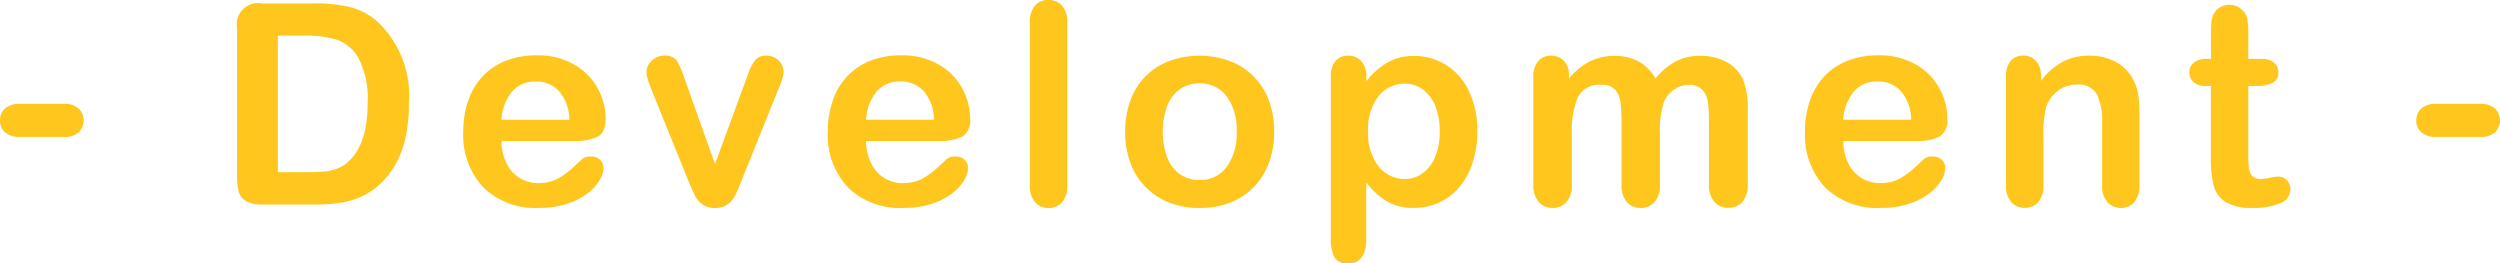 <svg xmlns="http://www.w3.org/2000/svg" width="160.209" height="16.884" viewBox="0 0 160.209 16.884">
  <g id="グループ_2484" data-name="グループ 2484" transform="translate(-156.662 -405.523)">
    <path id="パス_1662" data-name="パス 1662" d="M160.732,414.3h-2.778a1.4,1.4,0,0,1-.962-.293.975.975,0,0,1-.33-.761,1,1,0,0,1,.321-.769,1.4,1.4,0,0,1,.971-.3h2.778a1.4,1.4,0,0,1,.971.3,1.077,1.077,0,0,1,0,1.53A1.393,1.393,0,0,1,160.732,414.3Z" fill="#ffc61d"/>
    <path id="パス_1663" data-name="パス 1663" d="M173.455,405.743h3.4a9.165,9.165,0,0,1,2.276.246,4.183,4.183,0,0,1,1.723.923,6.516,6.516,0,0,1,2.013,5.238,10.328,10.328,0,0,1-.2,2.118,6.269,6.269,0,0,1-.624,1.727,5.42,5.42,0,0,1-1.081,1.376,4.51,4.51,0,0,1-1.134.747,5.143,5.143,0,0,1-1.323.395,10.084,10.084,0,0,1-1.6.115h-3.4a2.134,2.134,0,0,1-1.072-.216,1,1,0,0,1-.47-.607,3.851,3.851,0,0,1-.11-1.014v-9.449a1.371,1.371,0,0,1,1.6-1.6Zm1.01,2.065v8.745h1.978c.434,0,.773-.011,1.02-.035a3.144,3.144,0,0,0,.764-.176,2.073,2.073,0,0,0,.686-.4q1.31-1.107,1.309-3.815a5.627,5.627,0,0,0-.575-2.856,2.564,2.564,0,0,0-1.42-1.209,7,7,0,0,0-2.039-.259Z" fill="#ffc61d"/>
    <path id="パス_1664" data-name="パス 1664" d="M193.492,414.558H188.8a3.176,3.176,0,0,0,.329,1.442,2.206,2.206,0,0,0,2.026,1.256,2.9,2.9,0,0,0,.787-.1,2.548,2.548,0,0,0,.69-.317,5.3,5.3,0,0,0,.615-.46q.28-.247.729-.668a.786.786,0,0,1,.528-.159.866.866,0,0,1,.6.2.719.719,0,0,1,.229.571,1.559,1.559,0,0,1-.255.76,3.021,3.021,0,0,1-.769.835,4.41,4.41,0,0,1-1.292.664,5.591,5.591,0,0,1-1.789.263,4.782,4.782,0,0,1-3.594-1.318,4.907,4.907,0,0,1-1.284-3.577,5.973,5.973,0,0,1,.317-1.974,4.335,4.335,0,0,1,.923-1.559,3.988,3.988,0,0,1,1.494-1,5.353,5.353,0,0,1,1.969-.347,4.663,4.663,0,0,1,2.412.593,3.9,3.9,0,0,1,1.507,1.534,4.031,4.031,0,0,1,.5,1.916q0,.9-.518,1.173A3.242,3.242,0,0,1,193.492,414.558ZM188.8,413.2h4.35a2.925,2.925,0,0,0-.663-1.842,1.989,1.989,0,0,0-1.517-.61,1.921,1.921,0,0,0-1.472.619A3.081,3.081,0,0,0,188.8,413.2Z" fill="#ffc61d"/>
    <path id="パス_1665" data-name="パス 1665" d="M200.539,410.586l1.943,5.449,2.091-5.687a3.375,3.375,0,0,1,.484-.971.881.881,0,0,1,.721-.286,1.083,1.083,0,0,1,.777.308.958.958,0,0,1,.321.712,1.446,1.446,0,0,1-.057.369,3.4,3.4,0,0,1-.132.4l-.171.421-2.3,5.713c-.064.164-.148.372-.25.624a3.269,3.269,0,0,1-.343.646,1.348,1.348,0,0,1-.466.418,1.408,1.408,0,0,1-.672.149,1.3,1.3,0,0,1-.813-.233,1.563,1.563,0,0,1-.449-.51q-.144-.276-.487-1.094l-2.286-5.651c-.052-.141-.107-.281-.162-.422a3.619,3.619,0,0,1-.141-.431,1.535,1.535,0,0,1-.057-.377.925.925,0,0,1,.149-.489,1.164,1.164,0,0,1,.414-.4,1.107,1.107,0,0,1,.571-.154.911.911,0,0,1,.822.343A5.443,5.443,0,0,1,200.539,410.586Z" fill="#ffc61d"/>
    <path id="パス_1666" data-name="パス 1666" d="M216.859,414.558h-4.694a3.189,3.189,0,0,0,.33,1.442,2.2,2.2,0,0,0,2.026,1.256,2.884,2.884,0,0,0,.786-.1,2.521,2.521,0,0,0,.69-.317,5.128,5.128,0,0,0,.615-.46q.282-.247.73-.668a.785.785,0,0,1,.527-.159.868.868,0,0,1,.6.2.722.722,0,0,1,.228.571,1.556,1.556,0,0,1-.254.76,3.036,3.036,0,0,1-.769.835,4.411,4.411,0,0,1-1.292.664,5.591,5.591,0,0,1-1.789.263,4.786,4.786,0,0,1-3.6-1.318,4.911,4.911,0,0,1-1.283-3.577,6,6,0,0,1,.316-1.974,4.35,4.35,0,0,1,.923-1.559,4,4,0,0,1,1.494-1,5.353,5.353,0,0,1,1.969-.347,4.664,4.664,0,0,1,2.413.593,3.9,3.9,0,0,1,1.507,1.534,4.031,4.031,0,0,1,.5,1.916,1.2,1.2,0,0,1-.518,1.173A3.242,3.242,0,0,1,216.859,414.558Zm-4.694-1.362h4.351a2.92,2.92,0,0,0-.664-1.842,1.987,1.987,0,0,0-1.516-.61,1.92,1.92,0,0,0-1.472.619A3.081,3.081,0,0,0,212.165,413.2Z" fill="#ffc61d"/>
    <path id="パス_1667" data-name="パス 1667" d="M222.657,417.388V406.982a1.619,1.619,0,0,1,.321-1.09,1.09,1.09,0,0,1,.866-.369,1.136,1.136,0,0,1,.879.364,1.578,1.578,0,0,1,.334,1.1v10.406a1.555,1.555,0,0,1-.339,1.094,1.138,1.138,0,0,1-.874.365,1.083,1.083,0,0,1-.857-.378A1.594,1.594,0,0,1,222.657,417.388Z" fill="#ffc61d"/>
    <path id="パス_1668" data-name="パス 1668" d="M238.318,413.969a5.668,5.668,0,0,1-.334,1.978,4.38,4.38,0,0,1-.967,1.556,4.289,4.289,0,0,1-1.511,1,5.358,5.358,0,0,1-1.978.347,5.2,5.2,0,0,1-1.96-.351,4.33,4.33,0,0,1-2.474-2.554,5.648,5.648,0,0,1-.33-1.973,5.744,5.744,0,0,1,.334-1.995,4.354,4.354,0,0,1,.958-1.547,4.24,4.24,0,0,1,1.512-.989,5.721,5.721,0,0,1,3.938.005,4.252,4.252,0,0,1,2.482,2.549A5.684,5.684,0,0,1,238.318,413.969Zm-2.408,0a3.606,3.606,0,0,0-.646-2.285,2.1,2.1,0,0,0-1.736-.817,2.149,2.149,0,0,0-1.239.364,2.308,2.308,0,0,0-.826,1.077,4.893,4.893,0,0,0-.005,3.3,2.355,2.355,0,0,0,.818,1.076,2.122,2.122,0,0,0,1.252.374,2.094,2.094,0,0,0,1.736-.822A3.593,3.593,0,0,0,235.91,413.969Z" fill="#ffc61d"/>
    <path id="パス_1669" data-name="パス 1669" d="M244.222,410.436v.29a4.741,4.741,0,0,1,1.407-1.226,3.437,3.437,0,0,1,1.652-.391,3.826,3.826,0,0,1,2.039.571,3.938,3.938,0,0,1,1.472,1.67,5.828,5.828,0,0,1,.541,2.6,6.343,6.343,0,0,1-.312,2.034,4.574,4.574,0,0,1-.857,1.556,3.739,3.739,0,0,1-1.288.966,3.8,3.8,0,0,1-1.6.339,3.336,3.336,0,0,1-1.727-.413,4.917,4.917,0,0,1-1.332-1.213v3.6q0,1.582-1.151,1.582a.926.926,0,0,1-.9-.409,2.581,2.581,0,0,1-.219-1.191V410.454a1.51,1.51,0,0,1,.3-1.025,1.035,1.035,0,0,1,.817-.338,1.081,1.081,0,0,1,.831.347A1.425,1.425,0,0,1,244.222,410.436Zm4.7,3.489a4.137,4.137,0,0,0-.29-1.63,2.381,2.381,0,0,0-.8-1.046,1.917,1.917,0,0,0-1.138-.365,2.134,2.134,0,0,0-1.674.783,3.413,3.413,0,0,0-.681,2.3,3.336,3.336,0,0,0,.676,2.228,2.121,2.121,0,0,0,1.679.8,1.922,1.922,0,0,0,1.107-.348,2.381,2.381,0,0,0,.818-1.041A4.131,4.131,0,0,0,248.924,413.925Z" fill="#ffc61d"/>
    <path id="パス_1670" data-name="パス 1670" d="M263.038,414.145v3.191a1.637,1.637,0,0,1-.343,1.133,1.162,1.162,0,0,1-.9.378,1.132,1.132,0,0,1-.884-.378,1.656,1.656,0,0,1-.337-1.133v-3.824a12.255,12.255,0,0,0-.062-1.406,1.522,1.522,0,0,0-.334-.822,1.07,1.07,0,0,0-.861-.321,1.532,1.532,0,0,0-1.552.809,5.706,5.706,0,0,0-.373,2.32v3.244a1.655,1.655,0,0,1-.338,1.128,1.137,1.137,0,0,1-.893.383,1.15,1.15,0,0,1-.892-.383,1.621,1.621,0,0,1-.347-1.128v-6.865a1.5,1.5,0,0,1,.312-1.028,1.048,1.048,0,0,1,.822-.352,1.116,1.116,0,0,1,.822.33,1.231,1.231,0,0,1,.329.91v.228a4.174,4.174,0,0,1,1.336-1.1,3.517,3.517,0,0,1,1.582-.352,3.167,3.167,0,0,1,1.556.36,2.823,2.823,0,0,1,1.072,1.09,4.193,4.193,0,0,1,1.3-1.1,3.326,3.326,0,0,1,1.538-.355,3.5,3.5,0,0,1,1.7.387,2.465,2.465,0,0,1,1.064,1.107,5.079,5.079,0,0,1,.307,2.048v4.685a1.642,1.642,0,0,1-.342,1.133,1.166,1.166,0,0,1-.906.378,1.15,1.15,0,0,1-.892-.383,1.621,1.621,0,0,1-.347-1.128V413.3a9.436,9.436,0,0,0-.065-1.239,1.427,1.427,0,0,0-.357-.782,1.134,1.134,0,0,0-.879-.317,1.607,1.607,0,0,0-.9.282,1.9,1.9,0,0,0-.663.756A5.994,5.994,0,0,0,263.038,414.145Z" fill="#ffc61d"/>
    <path id="パス_1671" data-name="パス 1671" d="M279.481,414.558h-4.694a3.2,3.2,0,0,0,.329,1.442,2.209,2.209,0,0,0,2.027,1.256,2.879,2.879,0,0,0,.786-.1,2.521,2.521,0,0,0,.69-.317,5.22,5.22,0,0,0,.616-.46q.281-.247.729-.668a.785.785,0,0,1,.527-.159.868.868,0,0,1,.6.2.722.722,0,0,1,.229.571,1.559,1.559,0,0,1-.255.76,3.036,3.036,0,0,1-.769.835,4.4,4.4,0,0,1-1.293.664,5.576,5.576,0,0,1-1.788.263,4.786,4.786,0,0,1-3.6-1.318,4.911,4.911,0,0,1-1.283-3.577,5.973,5.973,0,0,1,.317-1.974,4.333,4.333,0,0,1,.922-1.559,4,4,0,0,1,1.495-1,5.348,5.348,0,0,1,1.968-.347,4.667,4.667,0,0,1,2.413.593,3.905,3.905,0,0,1,1.507,1.534,4.031,4.031,0,0,1,.5,1.916,1.2,1.2,0,0,1-.518,1.173A3.242,3.242,0,0,1,279.481,414.558Zm-4.694-1.362h4.351a2.919,2.919,0,0,0-.664-1.842,1.987,1.987,0,0,0-1.516-.61,1.92,1.92,0,0,0-1.472.619A3.081,3.081,0,0,0,274.787,413.2Z" fill="#ffc61d"/>
    <path id="パス_1672" data-name="パス 1672" d="M287.459,410.419v.29a4.212,4.212,0,0,1,1.384-1.227,3.688,3.688,0,0,1,1.727-.391,3.442,3.442,0,0,1,1.7.414,2.624,2.624,0,0,1,1.116,1.168,2.791,2.791,0,0,1,.308.95,9.991,9.991,0,0,1,.07,1.3v4.465a1.582,1.582,0,0,1-.33,1.09,1.094,1.094,0,0,1-.857.369,1.107,1.107,0,0,1-.87-.378,1.584,1.584,0,0,1-.334-1.081v-4a3.98,3.98,0,0,0-.33-1.815,1.34,1.34,0,0,0-1.313-.628,1.943,1.943,0,0,0-1.169.382,2.194,2.194,0,0,0-.774,1.051,7.527,7.527,0,0,0-.175,2v3.006a1.564,1.564,0,0,1-.338,1.094,1.143,1.143,0,0,1-.875.365,1.088,1.088,0,0,1-.853-.378,1.579,1.579,0,0,1-.334-1.081v-6.934a1.515,1.515,0,0,1,.3-1.025,1.036,1.036,0,0,1,.817-.338,1.108,1.108,0,0,1,.572.15,1.076,1.076,0,0,1,.409.448A1.6,1.6,0,0,1,287.459,410.419Z" fill="#ffc61d"/>
    <path id="パス_1673" data-name="パス 1673" d="M298.083,409.3h.264v-1.441q0-.58.031-.91a1.335,1.335,0,0,1,.171-.567,1.092,1.092,0,0,1,.4-.4,1.143,1.143,0,0,1,.589-.153,1.185,1.185,0,0,1,.826.342,1.025,1.025,0,0,1,.313.558,5.18,5.18,0,0,1,.065.937V409.3h.879a1.121,1.121,0,0,1,.778.242.8.8,0,0,1,.268.62.691.691,0,0,1-.383.676,2.474,2.474,0,0,1-1.094.194h-.448v4.412a7,7,0,0,0,.04.865.874.874,0,0,0,.211.492.721.721,0,0,0,.558.19,3.057,3.057,0,0,0,.571-.075,2.956,2.956,0,0,1,.563-.075.726.726,0,0,1,.523.233.786.786,0,0,1,.232.576.962.962,0,0,1-.632.888,4.283,4.283,0,0,1-1.82.307,3.143,3.143,0,0,1-1.705-.378,1.754,1.754,0,0,1-.76-1.046,7.053,7.053,0,0,1-.18-1.784v-4.605h-.317a1.144,1.144,0,0,1-.791-.246.806.806,0,0,1-.272-.624.774.774,0,0,1,.286-.62A1.247,1.247,0,0,1,298.083,409.3Z" fill="#ffc61d"/>
    <path id="パス_1674" data-name="パス 1674" d="M315.579,414.3H312.8a1.406,1.406,0,0,1-.963-.293.978.978,0,0,1-.329-.761.991.991,0,0,1,.321-.769,1.394,1.394,0,0,1,.971-.3h2.777a1.4,1.4,0,0,1,.971.3,1.078,1.078,0,0,1,.005,1.53A1.394,1.394,0,0,1,315.579,414.3Z" fill="#ffc61d"/>
  </g>
</svg>
